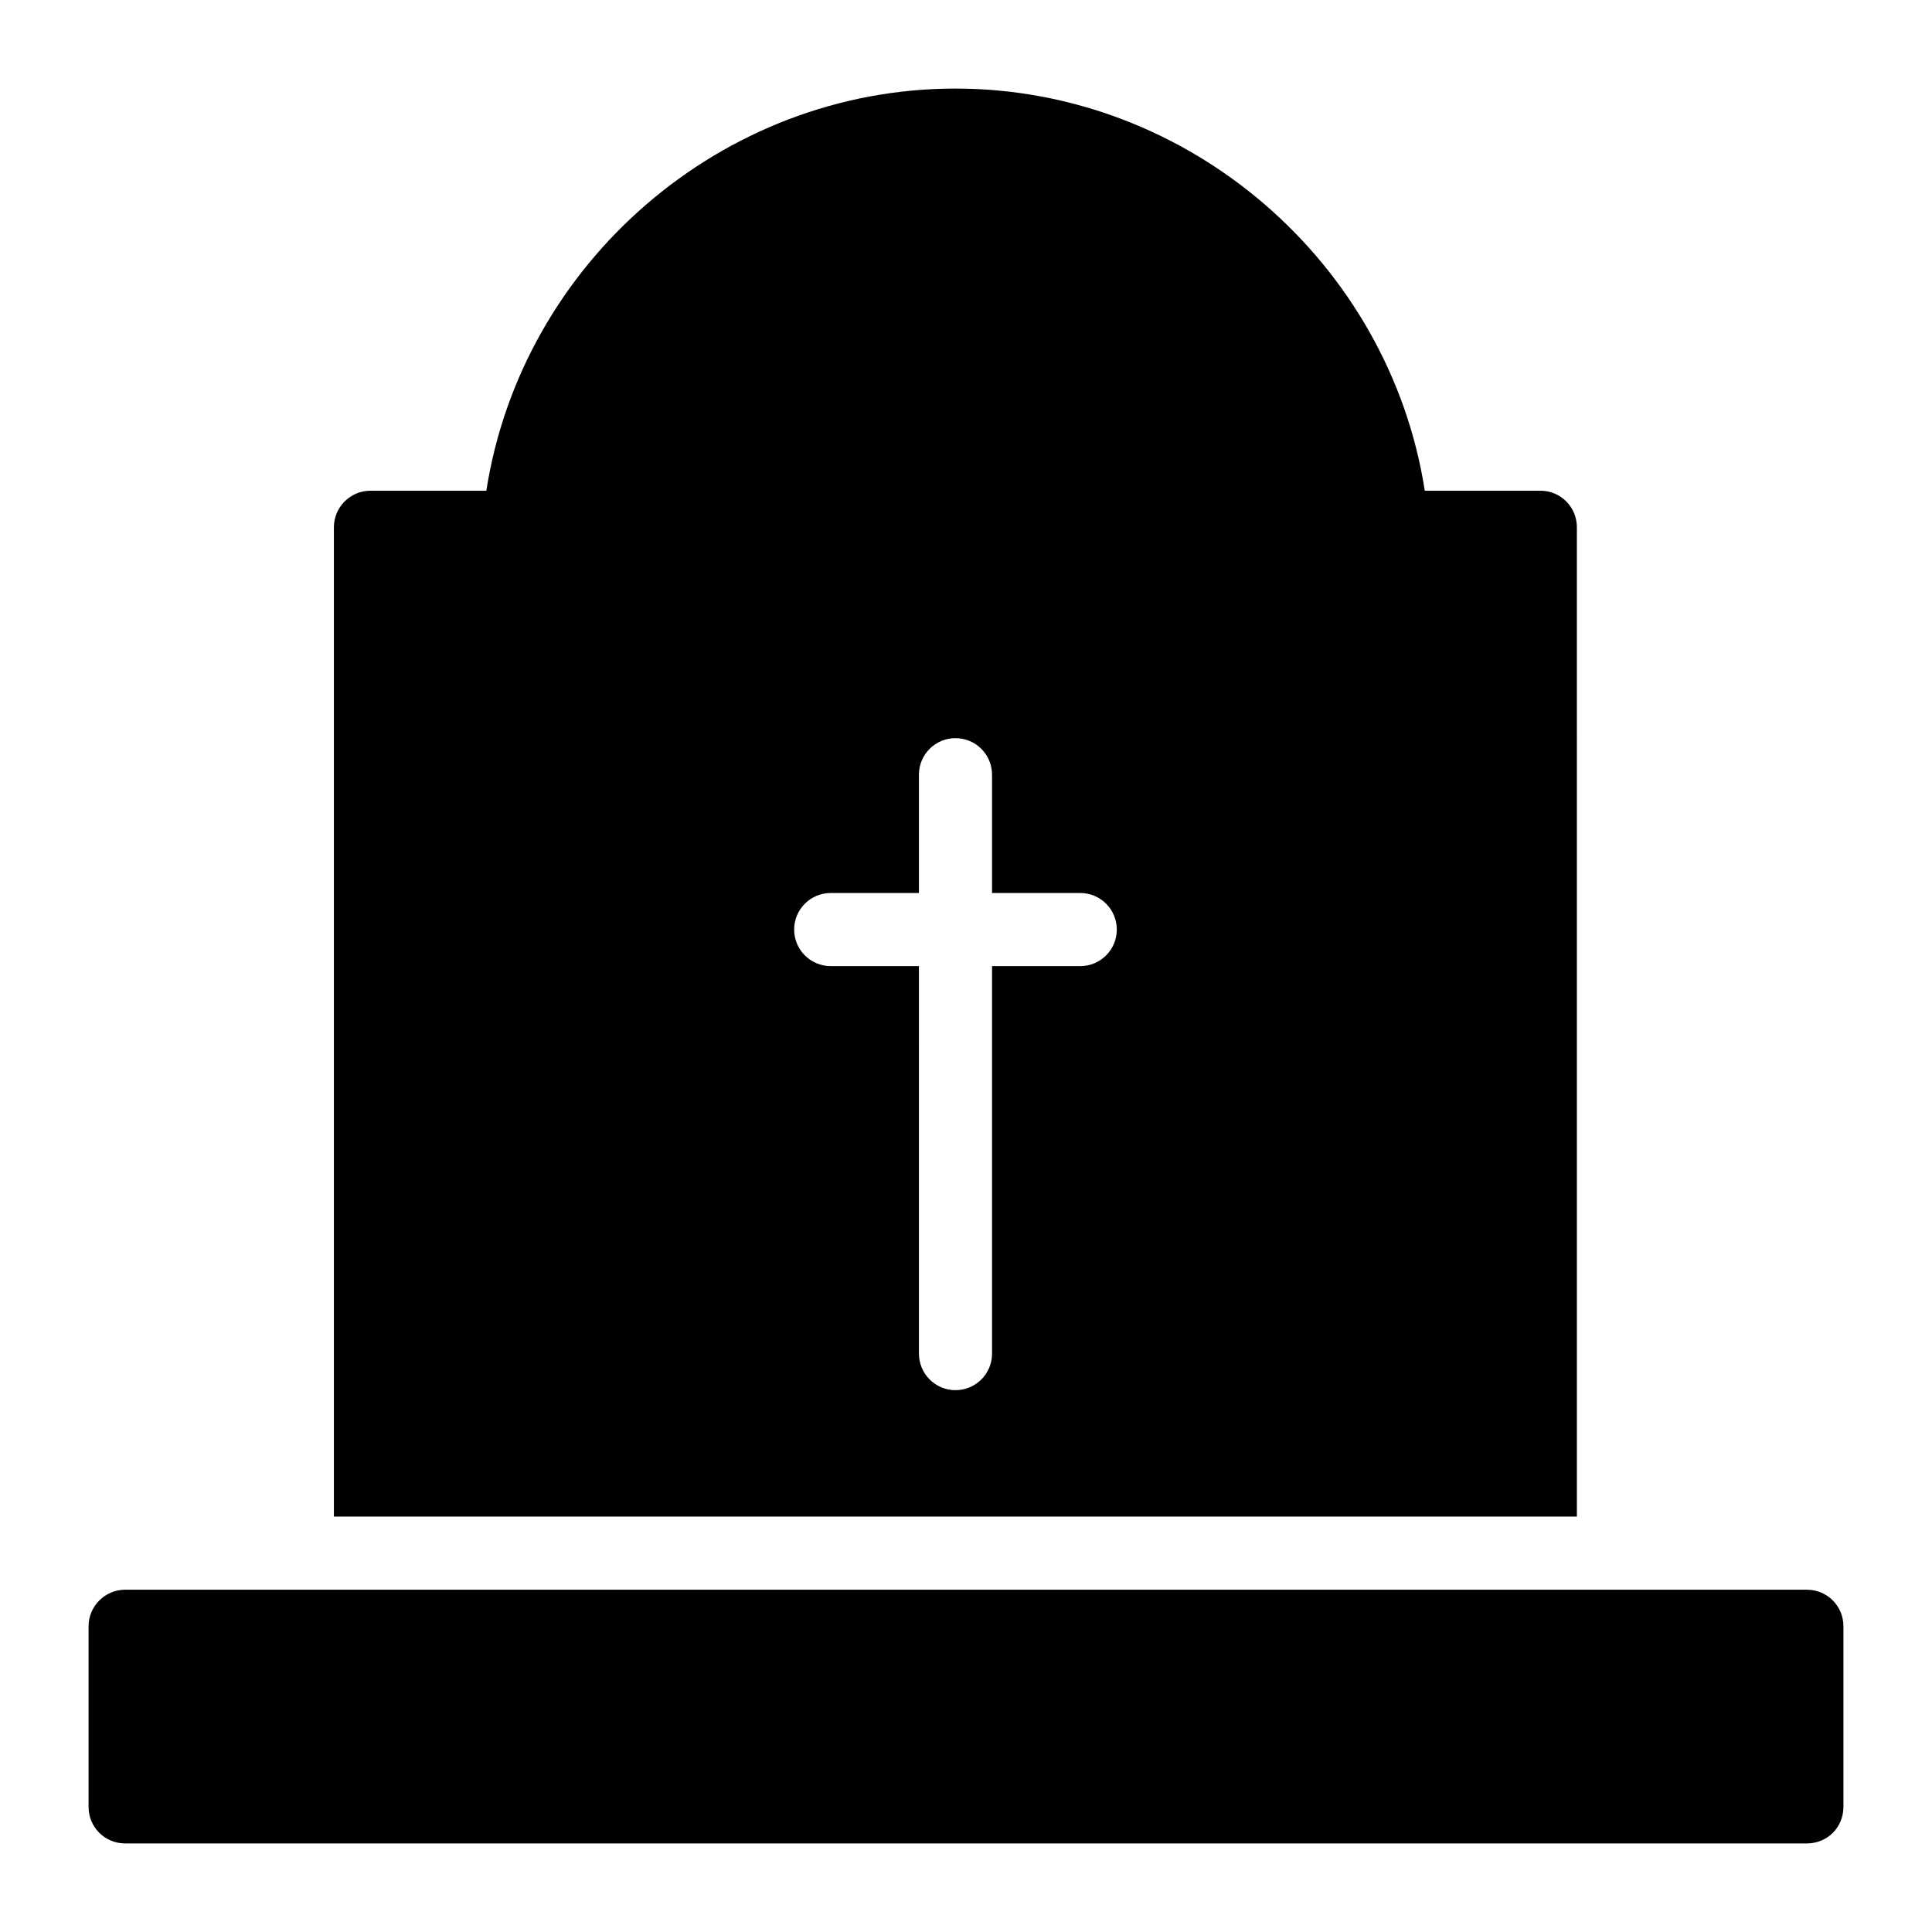 <?xml version="1.0" encoding="UTF-8"?>
<!-- Uploaded to: ICON Repo, www.svgrepo.com, Generator: ICON Repo Mixer Tools -->
<svg fill="#000000" width="800px" height="800px" version="1.1" viewBox="144 144 512 512" xmlns="http://www.w3.org/2000/svg">
 <g>
  <path d="m561.89 283.73c0-5.328-4.262-9.688-9.688-9.688h-30.617c-9.398-60.359-62.395-106.57-124.4-106.57-61.91 0-114.91 46.215-124.3 106.57h-30.711c-5.328 0-9.688 4.359-9.688 9.688v262.18h329.41zm-131.61 116.3h-23.375v102.69c0 5.356-4.34 9.688-9.688 9.688-5.352 0-9.688-4.332-9.688-9.688l-0.004-102.69h-23.375c-5.352 0-9.688-4.332-9.688-9.688 0-5.356 4.34-9.688 9.688-9.688h23.375v-31.348c0-5.356 4.34-9.688 9.688-9.688 5.352 0 9.688 4.332 9.688 9.688v31.348h23.375c5.352 0 9.688 4.332 9.688 9.688 0.004 5.352-4.336 9.688-9.684 9.688z"/>
  <path d="m622.84 565.29h-445.68c-5.328 0-9.688 4.359-9.688 9.688v47.863c0 5.426 4.359 9.688 9.688 9.688h445.68c5.426 0 9.688-4.262 9.688-9.688v-47.863c0.004-5.324-4.262-9.688-9.688-9.688z"/>
 </g>
</svg>
